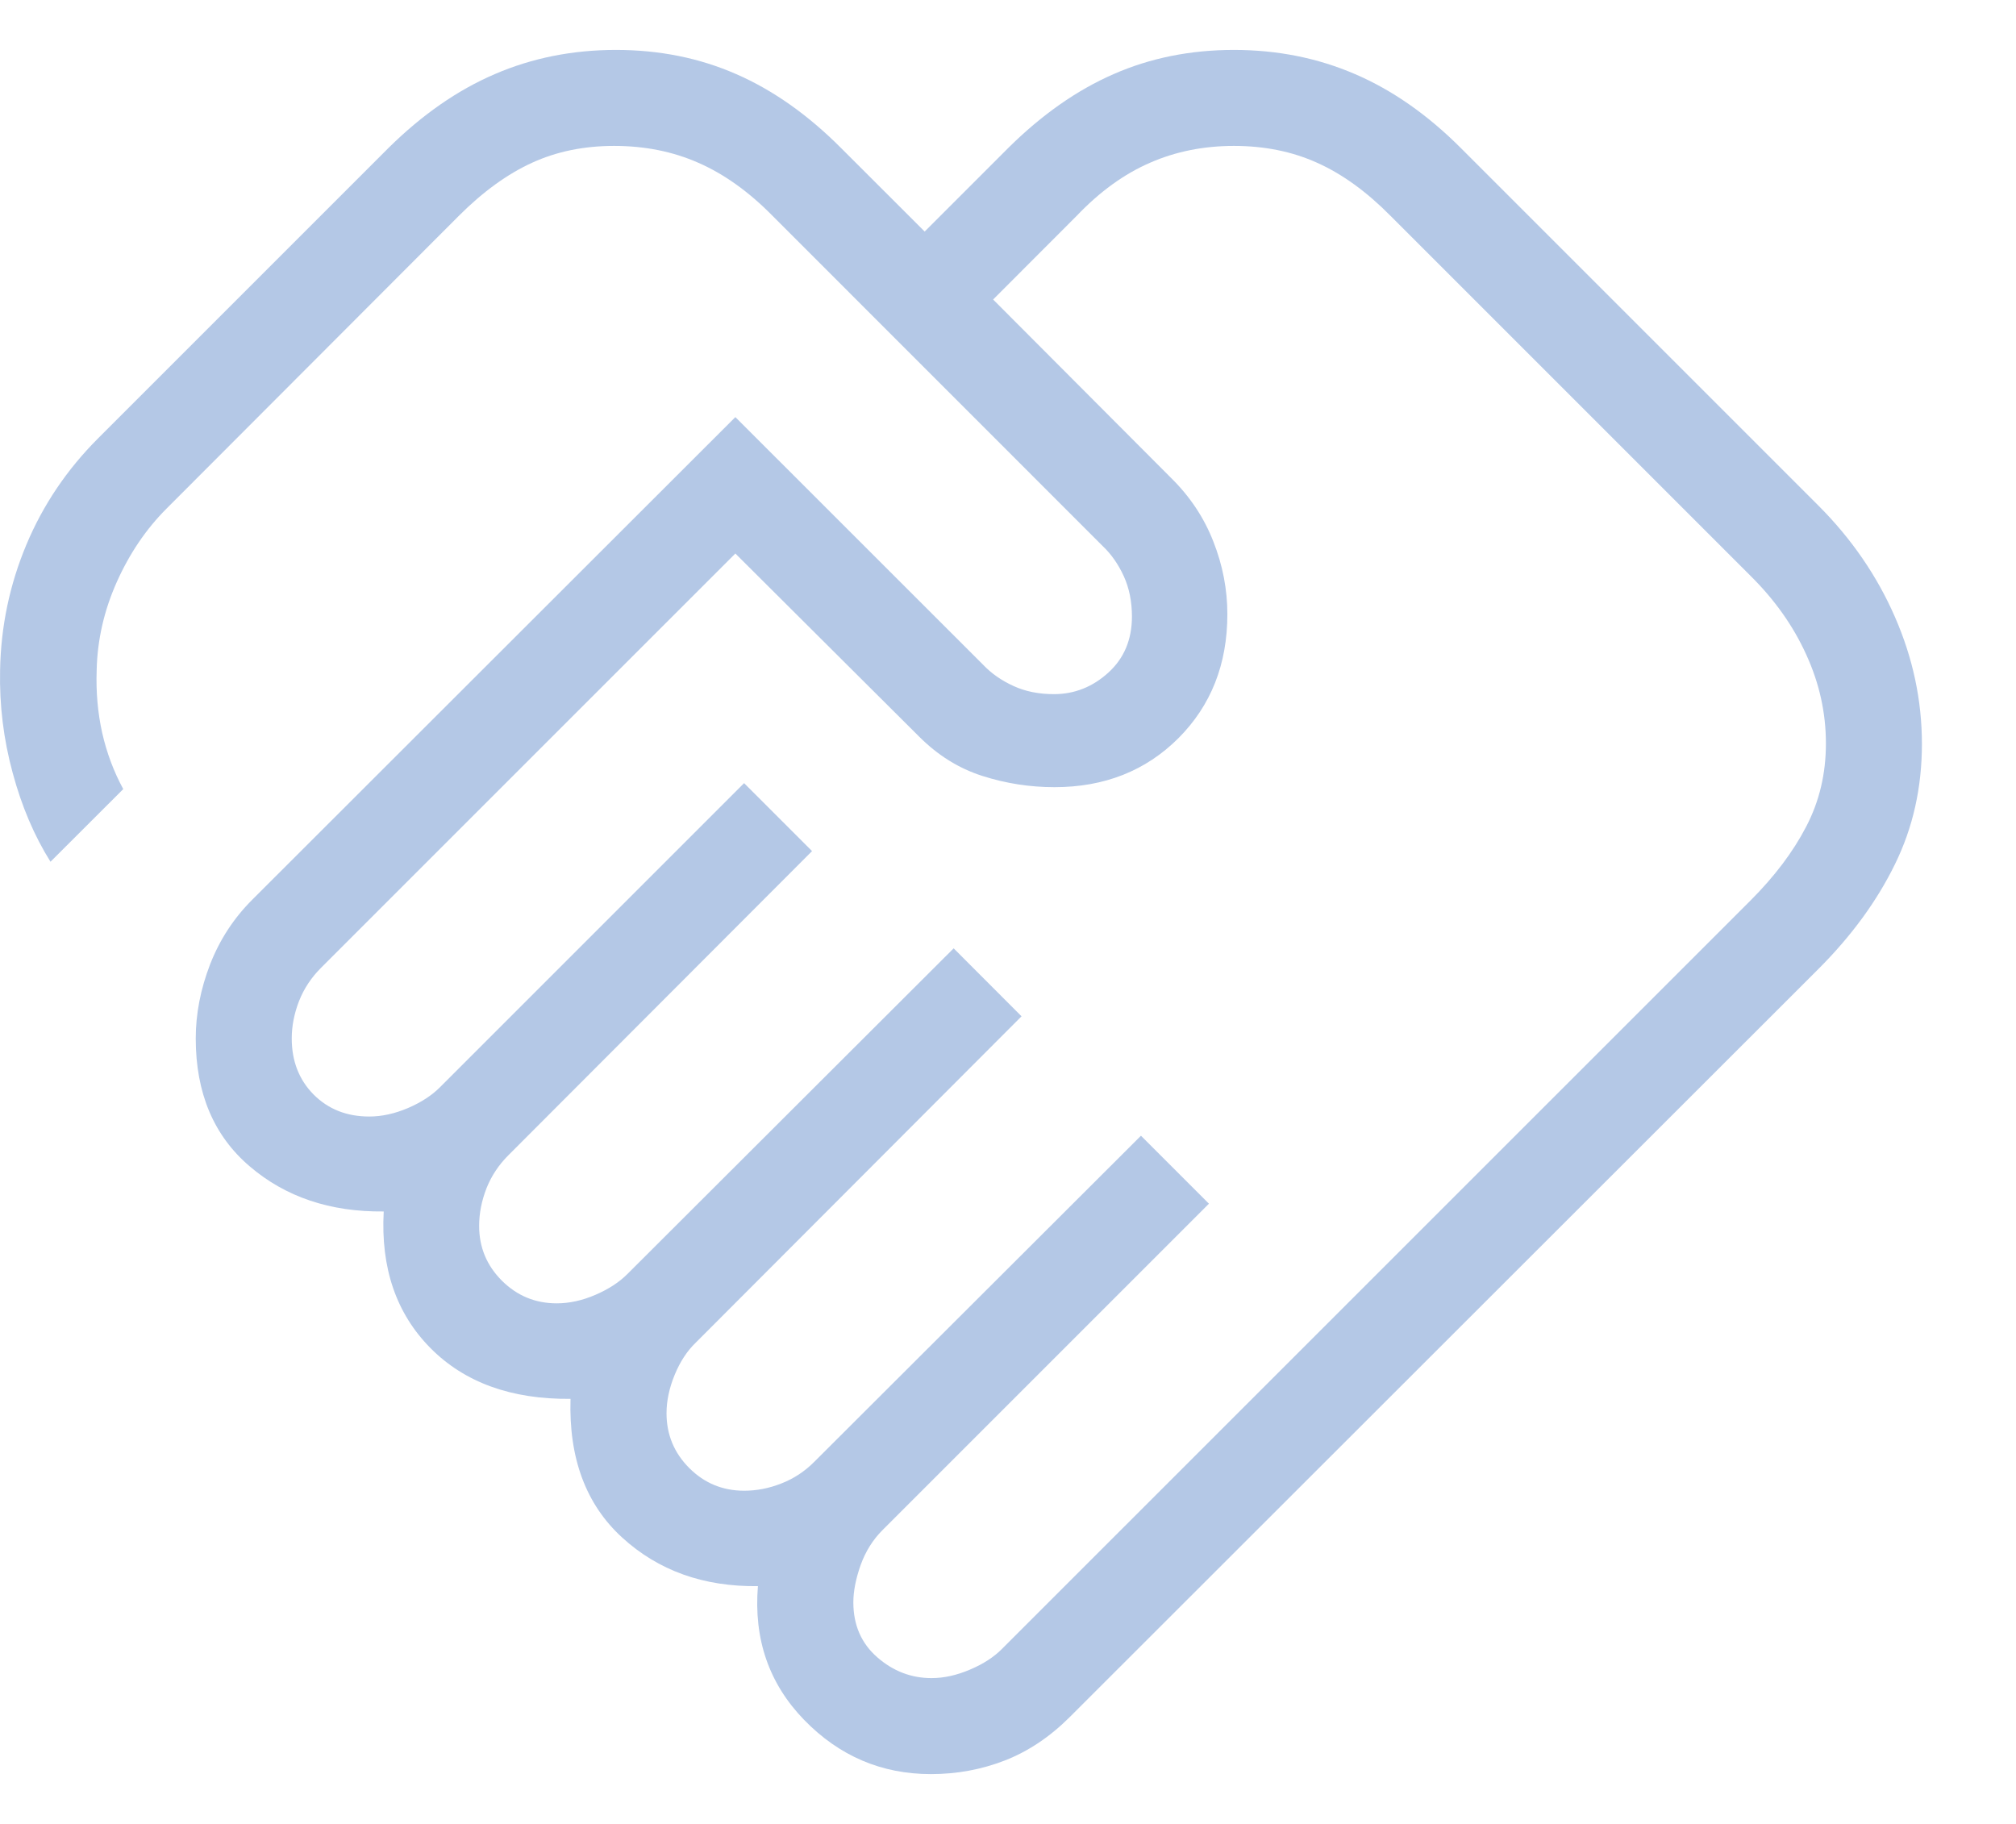 <svg width="21" height="19" viewBox="0 0 21 19" fill="none" xmlns="http://www.w3.org/2000/svg">
<path d="M9.703 17.481C9.834 17.481 9.967 17.451 10.105 17.392C10.242 17.334 10.353 17.262 10.437 17.177L18.234 9.381C18.485 9.13 18.679 8.873 18.815 8.61C18.952 8.347 19.02 8.059 19.02 7.745C19.02 7.427 18.952 7.118 18.815 6.819C18.679 6.519 18.485 6.246 18.234 5.998L14.484 2.248C14.236 1.997 13.982 1.813 13.721 1.696C13.46 1.578 13.171 1.52 12.853 1.52C12.539 1.52 12.247 1.578 11.978 1.696C11.709 1.813 11.455 1.997 11.216 2.248L10.345 3.12L12.195 4.975C12.394 5.17 12.542 5.392 12.639 5.641C12.737 5.889 12.785 6.142 12.785 6.398C12.785 6.919 12.615 7.349 12.275 7.69C11.934 8.03 11.504 8.2 10.984 8.2C10.727 8.2 10.477 8.161 10.233 8.083C9.988 8.005 9.769 7.868 9.574 7.673L7.66 5.766L3.343 10.083C3.242 10.184 3.166 10.299 3.115 10.428C3.065 10.557 3.039 10.687 3.039 10.818C3.039 11.053 3.115 11.248 3.266 11.401C3.418 11.554 3.611 11.631 3.847 11.631C3.978 11.631 4.112 11.601 4.249 11.543C4.386 11.484 4.497 11.412 4.582 11.327L7.751 8.158L8.459 8.866L5.295 12.035C5.194 12.136 5.118 12.251 5.067 12.38C5.017 12.509 4.991 12.639 4.991 12.77C4.991 12.993 5.07 13.183 5.228 13.341C5.386 13.498 5.576 13.577 5.799 13.577C5.93 13.577 6.064 13.548 6.201 13.489C6.338 13.43 6.449 13.358 6.534 13.273L9.934 9.879L10.641 10.587L7.247 13.987C7.159 14.071 7.086 14.182 7.029 14.319C6.972 14.457 6.943 14.591 6.943 14.722C6.943 14.944 7.022 15.135 7.18 15.293C7.337 15.45 7.528 15.529 7.751 15.529C7.882 15.529 8.012 15.504 8.14 15.453C8.269 15.403 8.384 15.327 8.485 15.225L11.885 11.831L12.593 12.539L9.193 15.939C9.092 16.04 9.016 16.162 8.965 16.303C8.915 16.445 8.889 16.575 8.889 16.692C8.889 16.928 8.972 17.119 9.138 17.264C9.304 17.409 9.493 17.481 9.703 17.481ZM9.697 18.481C9.183 18.481 8.743 18.293 8.377 17.917C8.011 17.54 7.85 17.076 7.895 16.523C7.328 16.53 6.857 16.361 6.48 16.016C6.103 15.671 5.924 15.189 5.943 14.572C5.325 14.578 4.838 14.401 4.483 14.042C4.127 13.682 3.965 13.208 3.997 12.62C3.441 12.626 2.975 12.47 2.601 12.15C2.227 11.831 2.039 11.387 2.039 10.818C2.039 10.561 2.089 10.305 2.188 10.047C2.288 9.79 2.435 9.564 2.63 9.37L7.66 4.345L10.243 6.927C10.328 7.016 10.432 7.089 10.557 7.146C10.681 7.203 10.821 7.231 10.978 7.231C11.192 7.231 11.381 7.156 11.545 7.007C11.709 6.858 11.791 6.663 11.791 6.423C11.791 6.267 11.763 6.127 11.706 6.002C11.649 5.878 11.576 5.773 11.487 5.689L8.047 2.248C7.8 1.997 7.542 1.813 7.275 1.696C7.008 1.578 6.715 1.52 6.397 1.52C6.083 1.52 5.798 1.578 5.541 1.696C5.285 1.813 5.031 1.997 4.78 2.248L1.735 5.298C1.521 5.512 1.348 5.768 1.216 6.064C1.084 6.36 1.014 6.666 1.007 6.981C0.999 7.207 1.018 7.424 1.064 7.632C1.111 7.84 1.184 8.036 1.284 8.22L0.526 8.977C0.358 8.709 0.226 8.401 0.132 8.051C0.037 7.702 -0.007 7.345 0.001 6.981C0.009 6.527 0.1 6.092 0.274 5.676C0.448 5.26 0.698 4.89 1.022 4.566L4.047 1.541C4.396 1.196 4.765 0.939 5.154 0.772C5.543 0.604 5.964 0.52 6.416 0.52C6.869 0.52 7.286 0.604 7.669 0.772C8.052 0.939 8.416 1.196 8.76 1.541L9.632 2.412L10.503 1.541C10.851 1.196 11.217 0.939 11.6 0.772C11.982 0.604 12.4 0.52 12.853 0.52C13.305 0.52 13.726 0.604 14.115 0.772C14.504 0.939 14.871 1.196 15.216 1.541L18.941 5.266C19.286 5.611 19.552 5.998 19.739 6.427C19.927 6.857 20.02 7.298 20.02 7.75C20.02 8.203 19.927 8.621 19.739 9.003C19.552 9.386 19.286 9.75 18.941 10.095L11.145 17.885C10.937 18.093 10.711 18.244 10.467 18.339C10.223 18.434 9.966 18.481 9.697 18.481Z" fill="#B4C8E6"/>
</svg>
